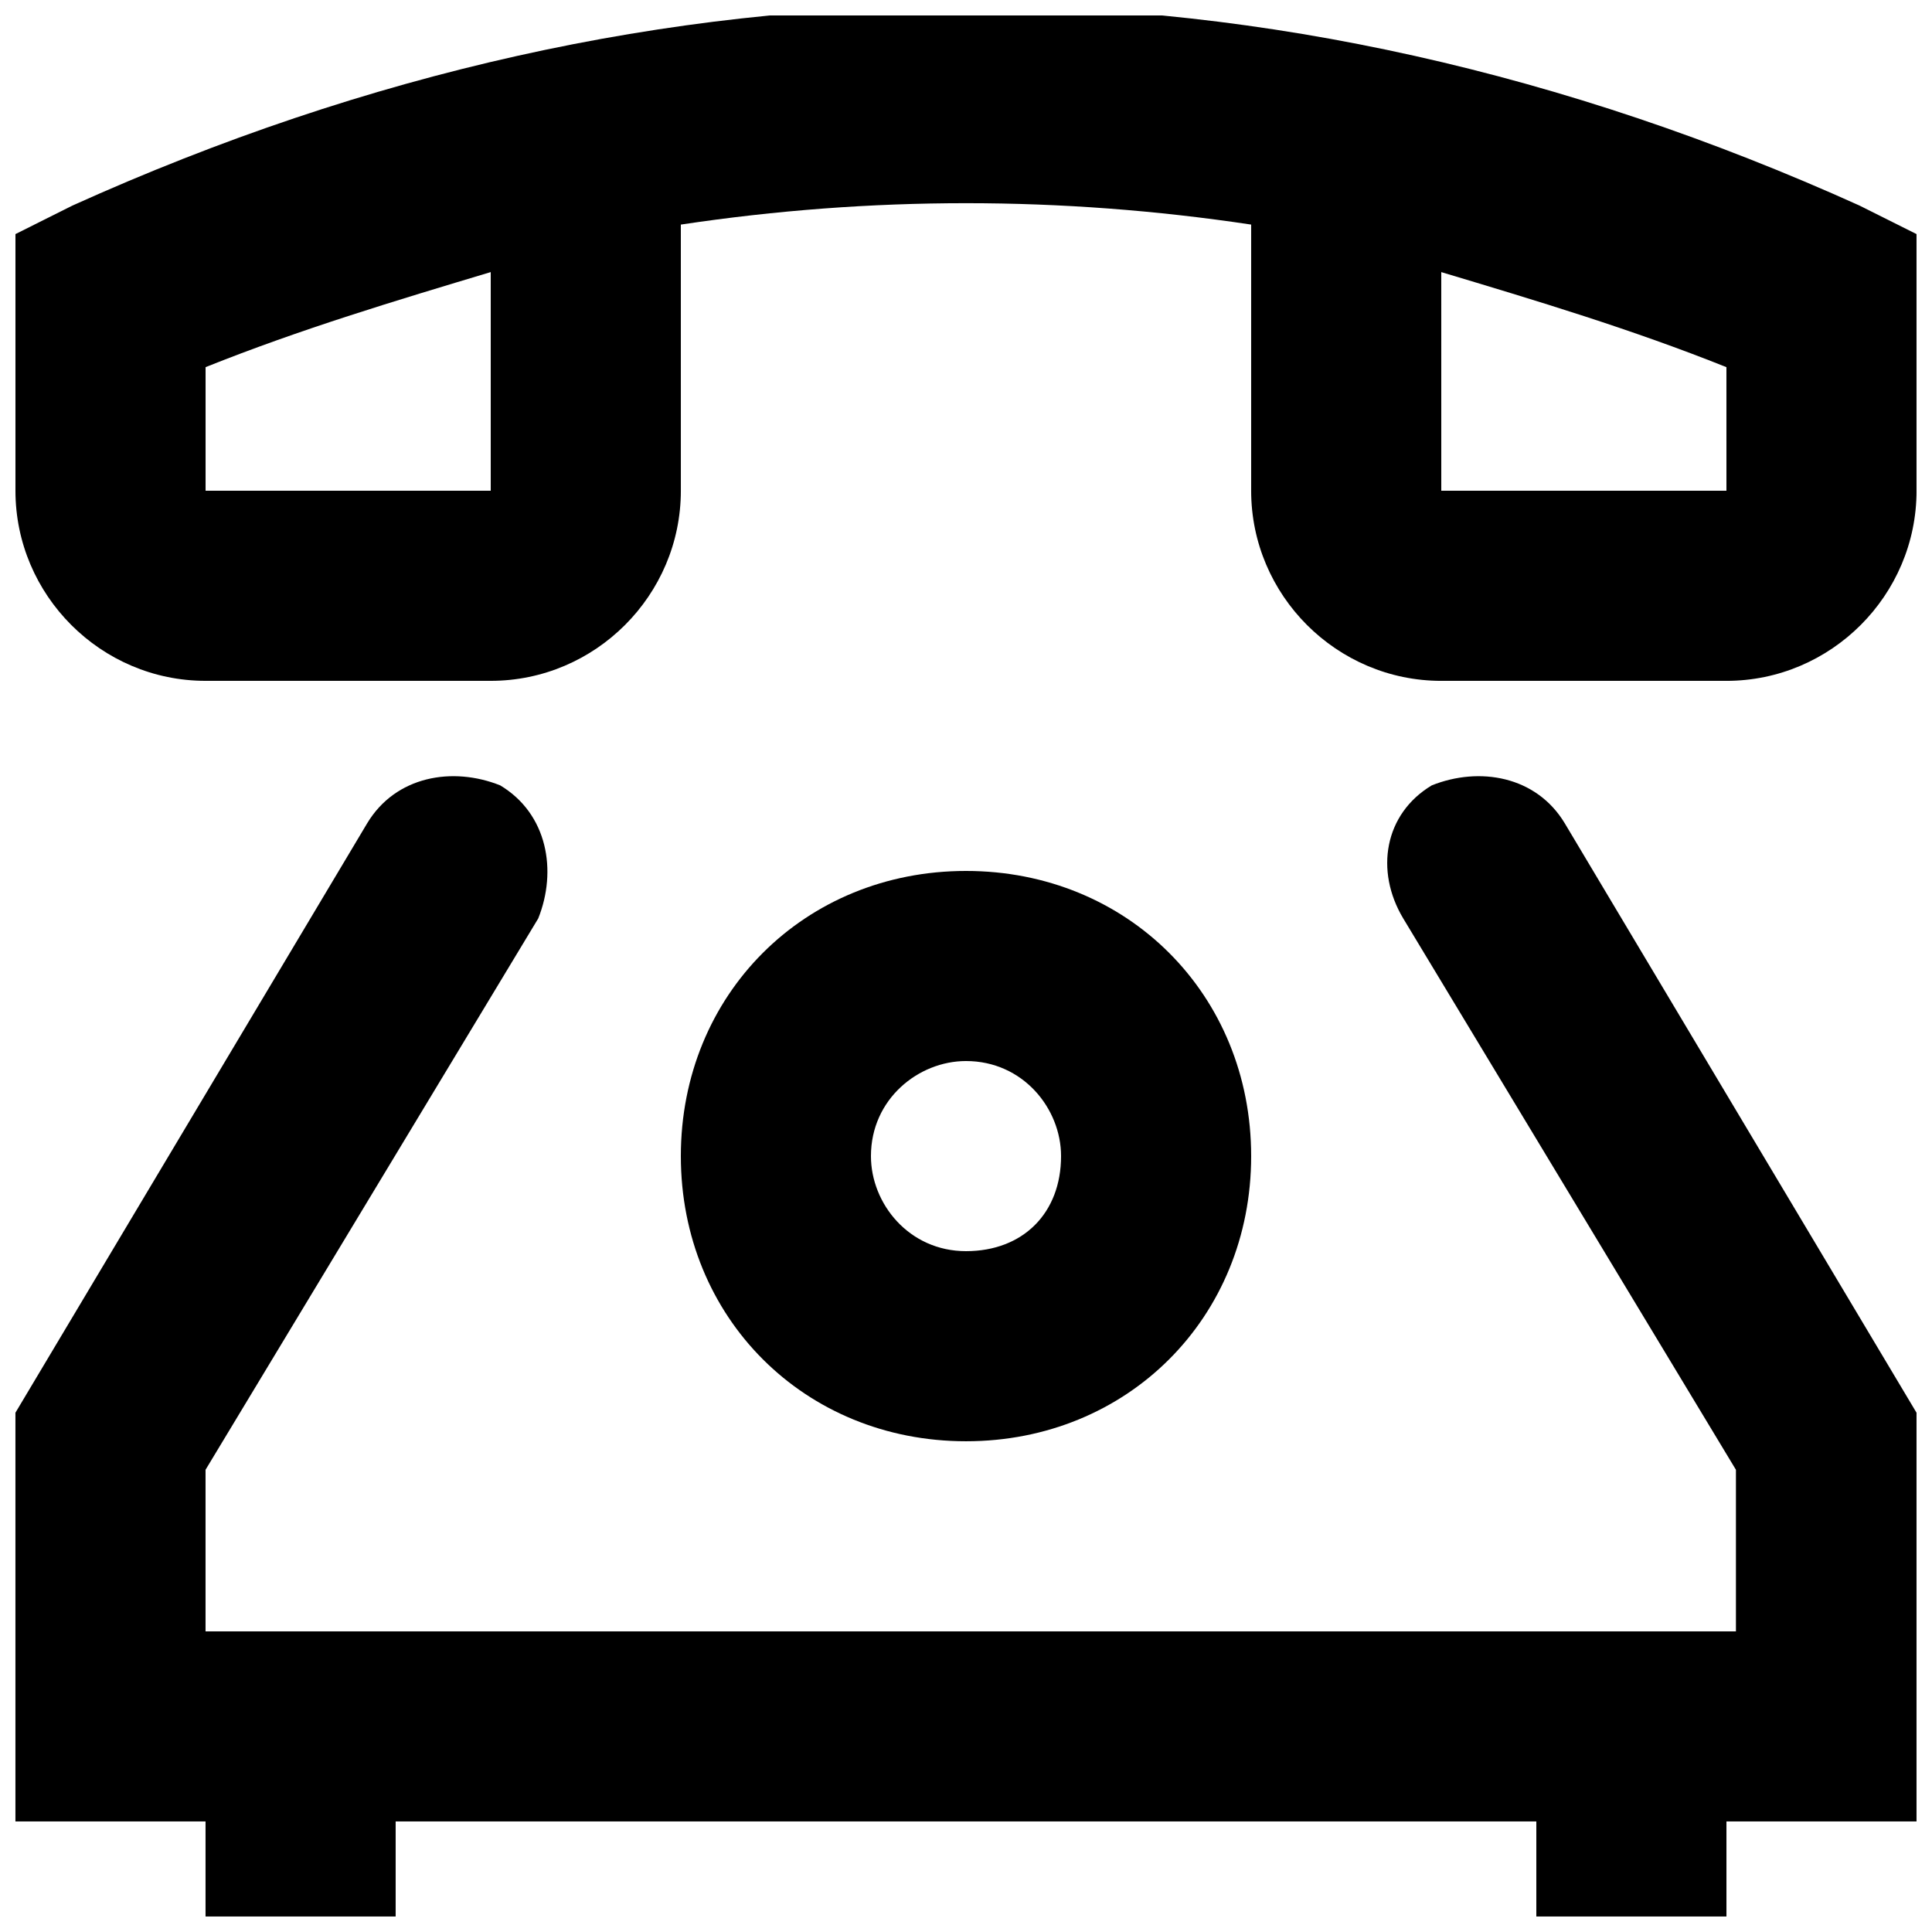 <?xml version="1.0" encoding="UTF-8"?>
<!-- Uploaded to: ICON Repo, www.svgrepo.com, Generator: ICON Repo Mixer Tools -->
<svg width="800px" height="800px" version="1.1" viewBox="144 144 512 512" xmlns="http://www.w3.org/2000/svg">
 <defs>
  <clipPath id="b">
   <path d="m148.09 148.09h503.81v176.91h-503.81z"/>
  </clipPath>
  <clipPath id="a">
   <path d="m148.09 349h503.81v302.9h-503.81z"/>
  </clipPath>
 </defs>
 <g clip-path="url(#b)">
  <path d="m198.48 324.43h75.57c27.711 0 50.383-22.672 50.383-50.383l-0.004-70.531c50.383-7.559 100.76-7.559 151.14 0v70.535c0 27.711 22.672 50.383 50.383 50.383h75.57c27.711 0 50.383-22.672 50.383-50.383l-0.004-68.016-15.113-7.559c-156.18-70.535-317.4-70.535-473.58 0l-15.113 7.559v68.016c0 27.707 22.672 50.379 50.383 50.379zm327.47-108.32c25.191 7.559 50.383 15.113 75.57 25.191l0.004 32.746h-75.57zm-327.47 25.188c25.191-10.078 50.383-17.633 75.57-25.191v57.941h-75.57z"/>
 </g>
 <g clip-path="url(#a)">
  <path d="m651.9 518.39-93.203-156.18c-7.559-12.598-22.672-15.117-35.266-10.078-12.594 7.559-15.113 22.672-7.559 35.266l88.168 146.11v42.824h-405.57v-42.824l88.168-146.11c5.035-12.594 2.516-27.707-10.078-35.266-12.598-5.039-27.711-2.519-35.27 10.074l-93.203 156.18v108.32h50.383v25.191h50.383v-25.191h302.29v25.191h50.383v-25.191h50.383z"/>
 </g>
 <path d="m400 374.81c-42.824 0-75.57 32.746-75.57 75.57 0 42.824 32.746 75.57 75.57 75.57s75.57-32.746 75.57-75.57c0-42.824-32.746-75.57-75.57-75.57zm0 100.76c-15.113 0-25.191-12.594-25.191-25.191 0-15.113 12.594-25.191 25.191-25.191 15.113 0 25.191 12.594 25.191 25.191-0.004 15.113-10.078 25.191-25.191 25.191z"/>
</svg>